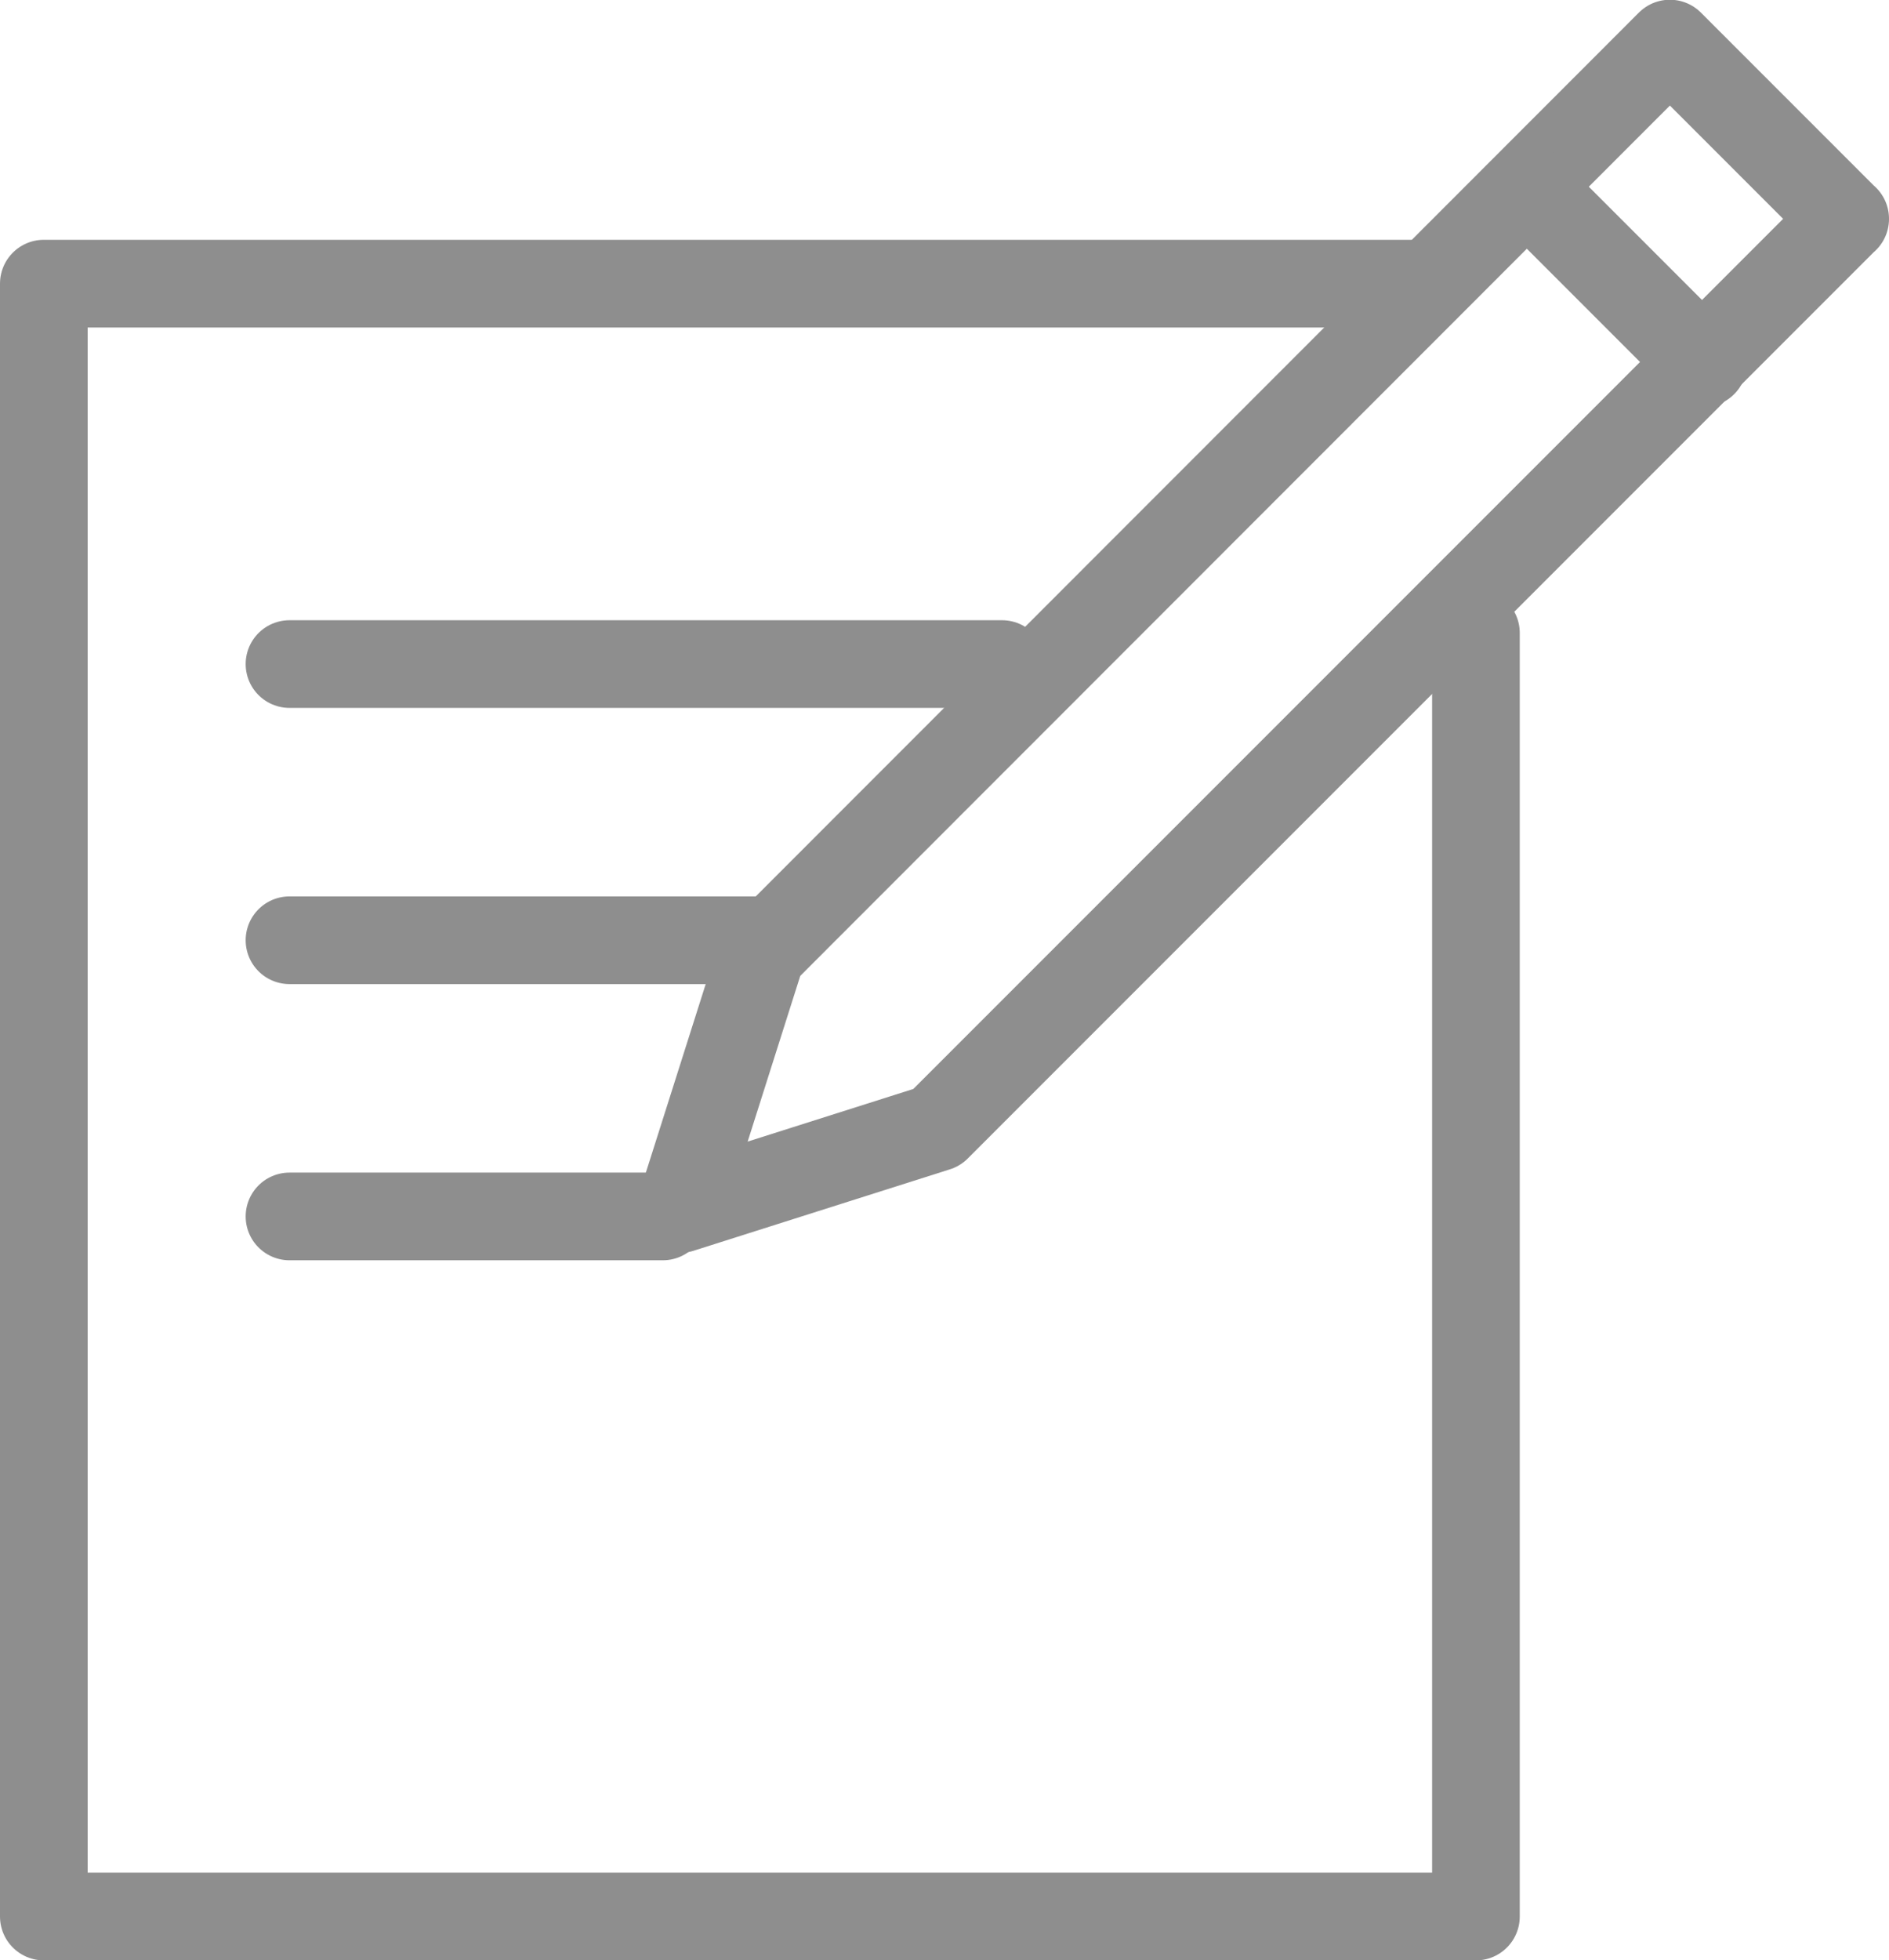 <svg xmlns="http://www.w3.org/2000/svg" width="21.553" height="22.358" viewBox="0 0 21.553 22.358">
  <g id="Groupe_177" data-name="Groupe 177" transform="translate(-1175.5 -9.5)">
    <g id="Groupe_161" data-name="Groupe 161" transform="translate(1176 10)">
      <path id="Tracé_274" data-name="Tracé 274" d="M787.531,460.834l-2-2L775.169,469.2l-.929,2.926,2.926-.929,10.365-10.365Z" transform="translate(-766.978 -458.837)" fill="none" stroke="#8e8e8e" class="animStroke"  stroke-linecap="round" stroke-linejoin="round" stroke-width="1"/>
      <line id="Ligne_2" data-name="Ligne 2" x2="1.997" y2="1.997" transform="translate(16.936 1.645)" fill="none" stroke="#8e8e8e" stroke-linecap="round" stroke-linejoin="round" stroke-width="1" class="animStroke" />
      <path id="Tracé_275" data-name="Tracé 275" d="M779.4,467.031v14.64H763.06V463.047h15.792" transform="translate(-763.06 -460.312)" fill="none" stroke="#8e8e8e" stroke-linecap="round" class="animStroke"  stroke-linejoin="round" stroke-width="1"/>
      <line id="Ligne_3" data-name="Ligne 3" x2="8.13" transform="translate(2.803 7.074)" fill="none" stroke="#8e8e8e" stroke-linecap="round" stroke-linejoin="round" stroke-width="1" class="animStroke" />
      <line id="Ligne_4" data-name="Ligne 4" x2="5.387" transform="translate(2.803 10.224)" fill="none" stroke="#8e8e8e" stroke-linecap="round" stroke-linejoin="round" stroke-width="1" class="animStroke" />
      <line id="Ligne_5" data-name="Ligne 5" x2="4.26" transform="translate(2.803 13.374)" fill="none" stroke="#8e8e8e" stroke-linecap="round" stroke-linejoin="round" stroke-width="1" class="animStroke" />
    </g>
  </g>
</svg>
